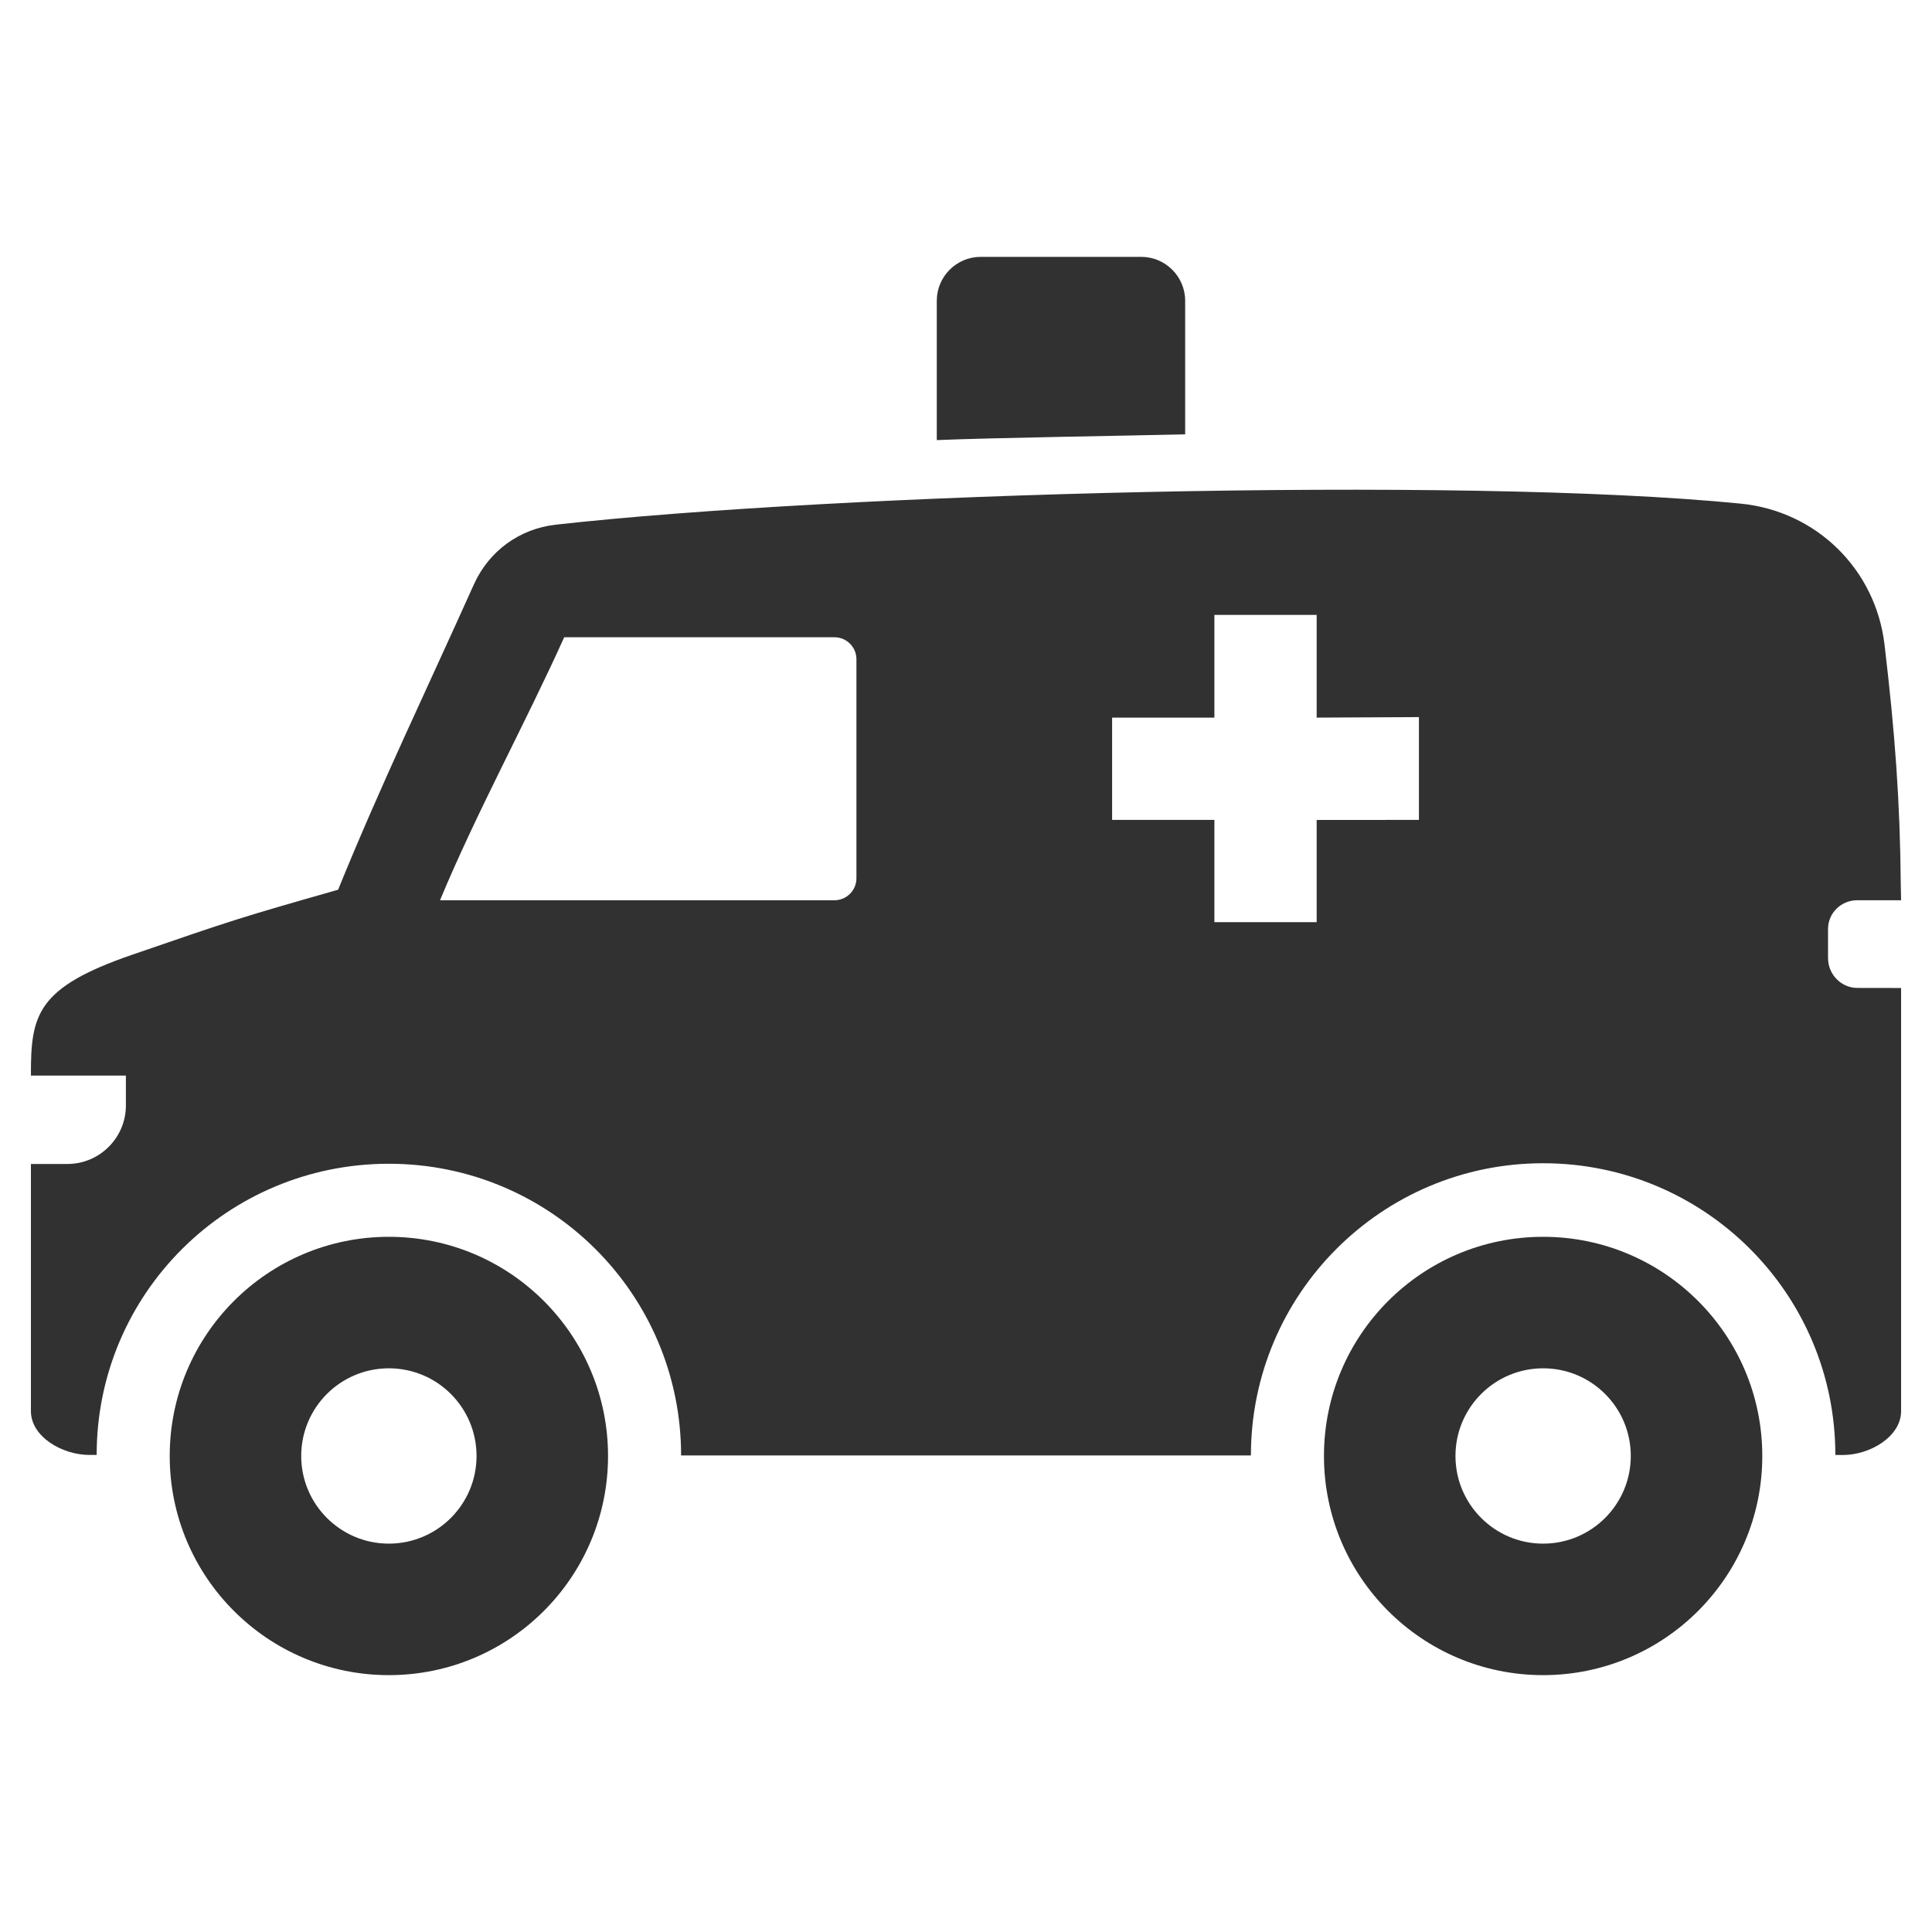 <?xml version="1.0" standalone="no"?><!DOCTYPE svg PUBLIC "-//W3C//DTD SVG 1.1//EN" "http://www.w3.org/Graphics/SVG/1.1/DTD/svg11.dtd"><svg t="1700969847648" class="icon" viewBox="0 0 1024 1024" version="1.1" xmlns="http://www.w3.org/2000/svg" p-id="34815" xmlns:xlink="http://www.w3.org/1999/xlink" width="200" height="200"><path d="M206.113 725.23c-25.672 0-46.464 20.791-46.464 46.467 0.003 25.631 20.793 46.461 46.464 46.461 25.671-0.002 46.462-20.83 46.462-46.461 0.006-25.675-20.791-46.467-46.462-46.467z m0-69.695c64.158 0 116.163 52 116.158 116.163 0 64.156-51.997 116.155-116.158 116.157-64.159 0-116.159-52-116.159-116.157 0.001-64.163 52-116.163 116.159-116.163z m611.777 69.695c-25.633 0-46.464 20.791-46.464 46.467 0 25.631 20.828 46.461 46.462 46.461 25.675-0.002 46.464-20.83 46.464-46.461 0-25.676-20.793-46.467-46.464-46.467h0.002z m0-69.695h-0.002c64.157 0 116.16 52 116.16 116.163 0 64.156-52.002 116.155-116.16 116.157-64.16 0-116.158-52-116.16-116.157 0.001-64.163 52.005-116.163 116.162-116.163zM519.745 136.146h85.186c12.776 0 23.228 10.493 23.228 23.233l0.003 70.817c-30.976 0.774-100.675 1.781-131.65 3.061l0.002-73.883c0-12.776 10.452-23.228 23.231-23.228z" fill="#313131" p-id="34816"></path><path d="M643.653 325.91v54.442h-54.213v54.207h54.213v54.211h54.205v-54.169l54.207-0.042v-54.478l-54.207 0.271v-54.442h-54.205v-0.001z m-344.613 11.85c-20.944 46.386-46.272 92.424-65.823 139.391h209.088c6.392 0 11.618-5.226 11.618-11.616V349.375c0-6.387-5.228-11.617-11.618-11.617H299.04v0.001zM16.385 747.92V616.93h19.361c17.037 0 30.974-13.897 30.974-30.974l0.002-15.876h-50.336c-0.078-32.256 2.941-46.619 53.859-64.119 53.862-18.548 56.649-19.478 108.959-34.386 22.499-55.37 46.619-105.356 71.942-161.771 7.938-17.695 24.159-29.545 43.403-31.712 148.104-16.57 479.392-25.941 628.116-11.152 40.078 3.99 71.4 34.732 76.164 74.653 5.538 46.735 8.246 82.707 8.634 128.086l0.156 7.472H984.388c-8.518 0-15.491 6.741-15.491 15.218l0.002 15.486c0 8.56 6.969 15.764 15.487 15.764l23.233 0.036v224.265c0 13.555-16.573 23.309-30.976 23.27l-3.87-0.039c0-85.491-69.35-154.609-154.881-154.609-85.531 0-154.88 69.35-154.88 154.881H360.996c0-85.535-69.35-154.609-154.882-154.609-85.532 0-154.881 68.806-154.881 154.338l-3.871-0.002c-14.366 0.002-30.976-9.635-30.976-23.229z" fill="#313131" p-id="34817"></path></svg>